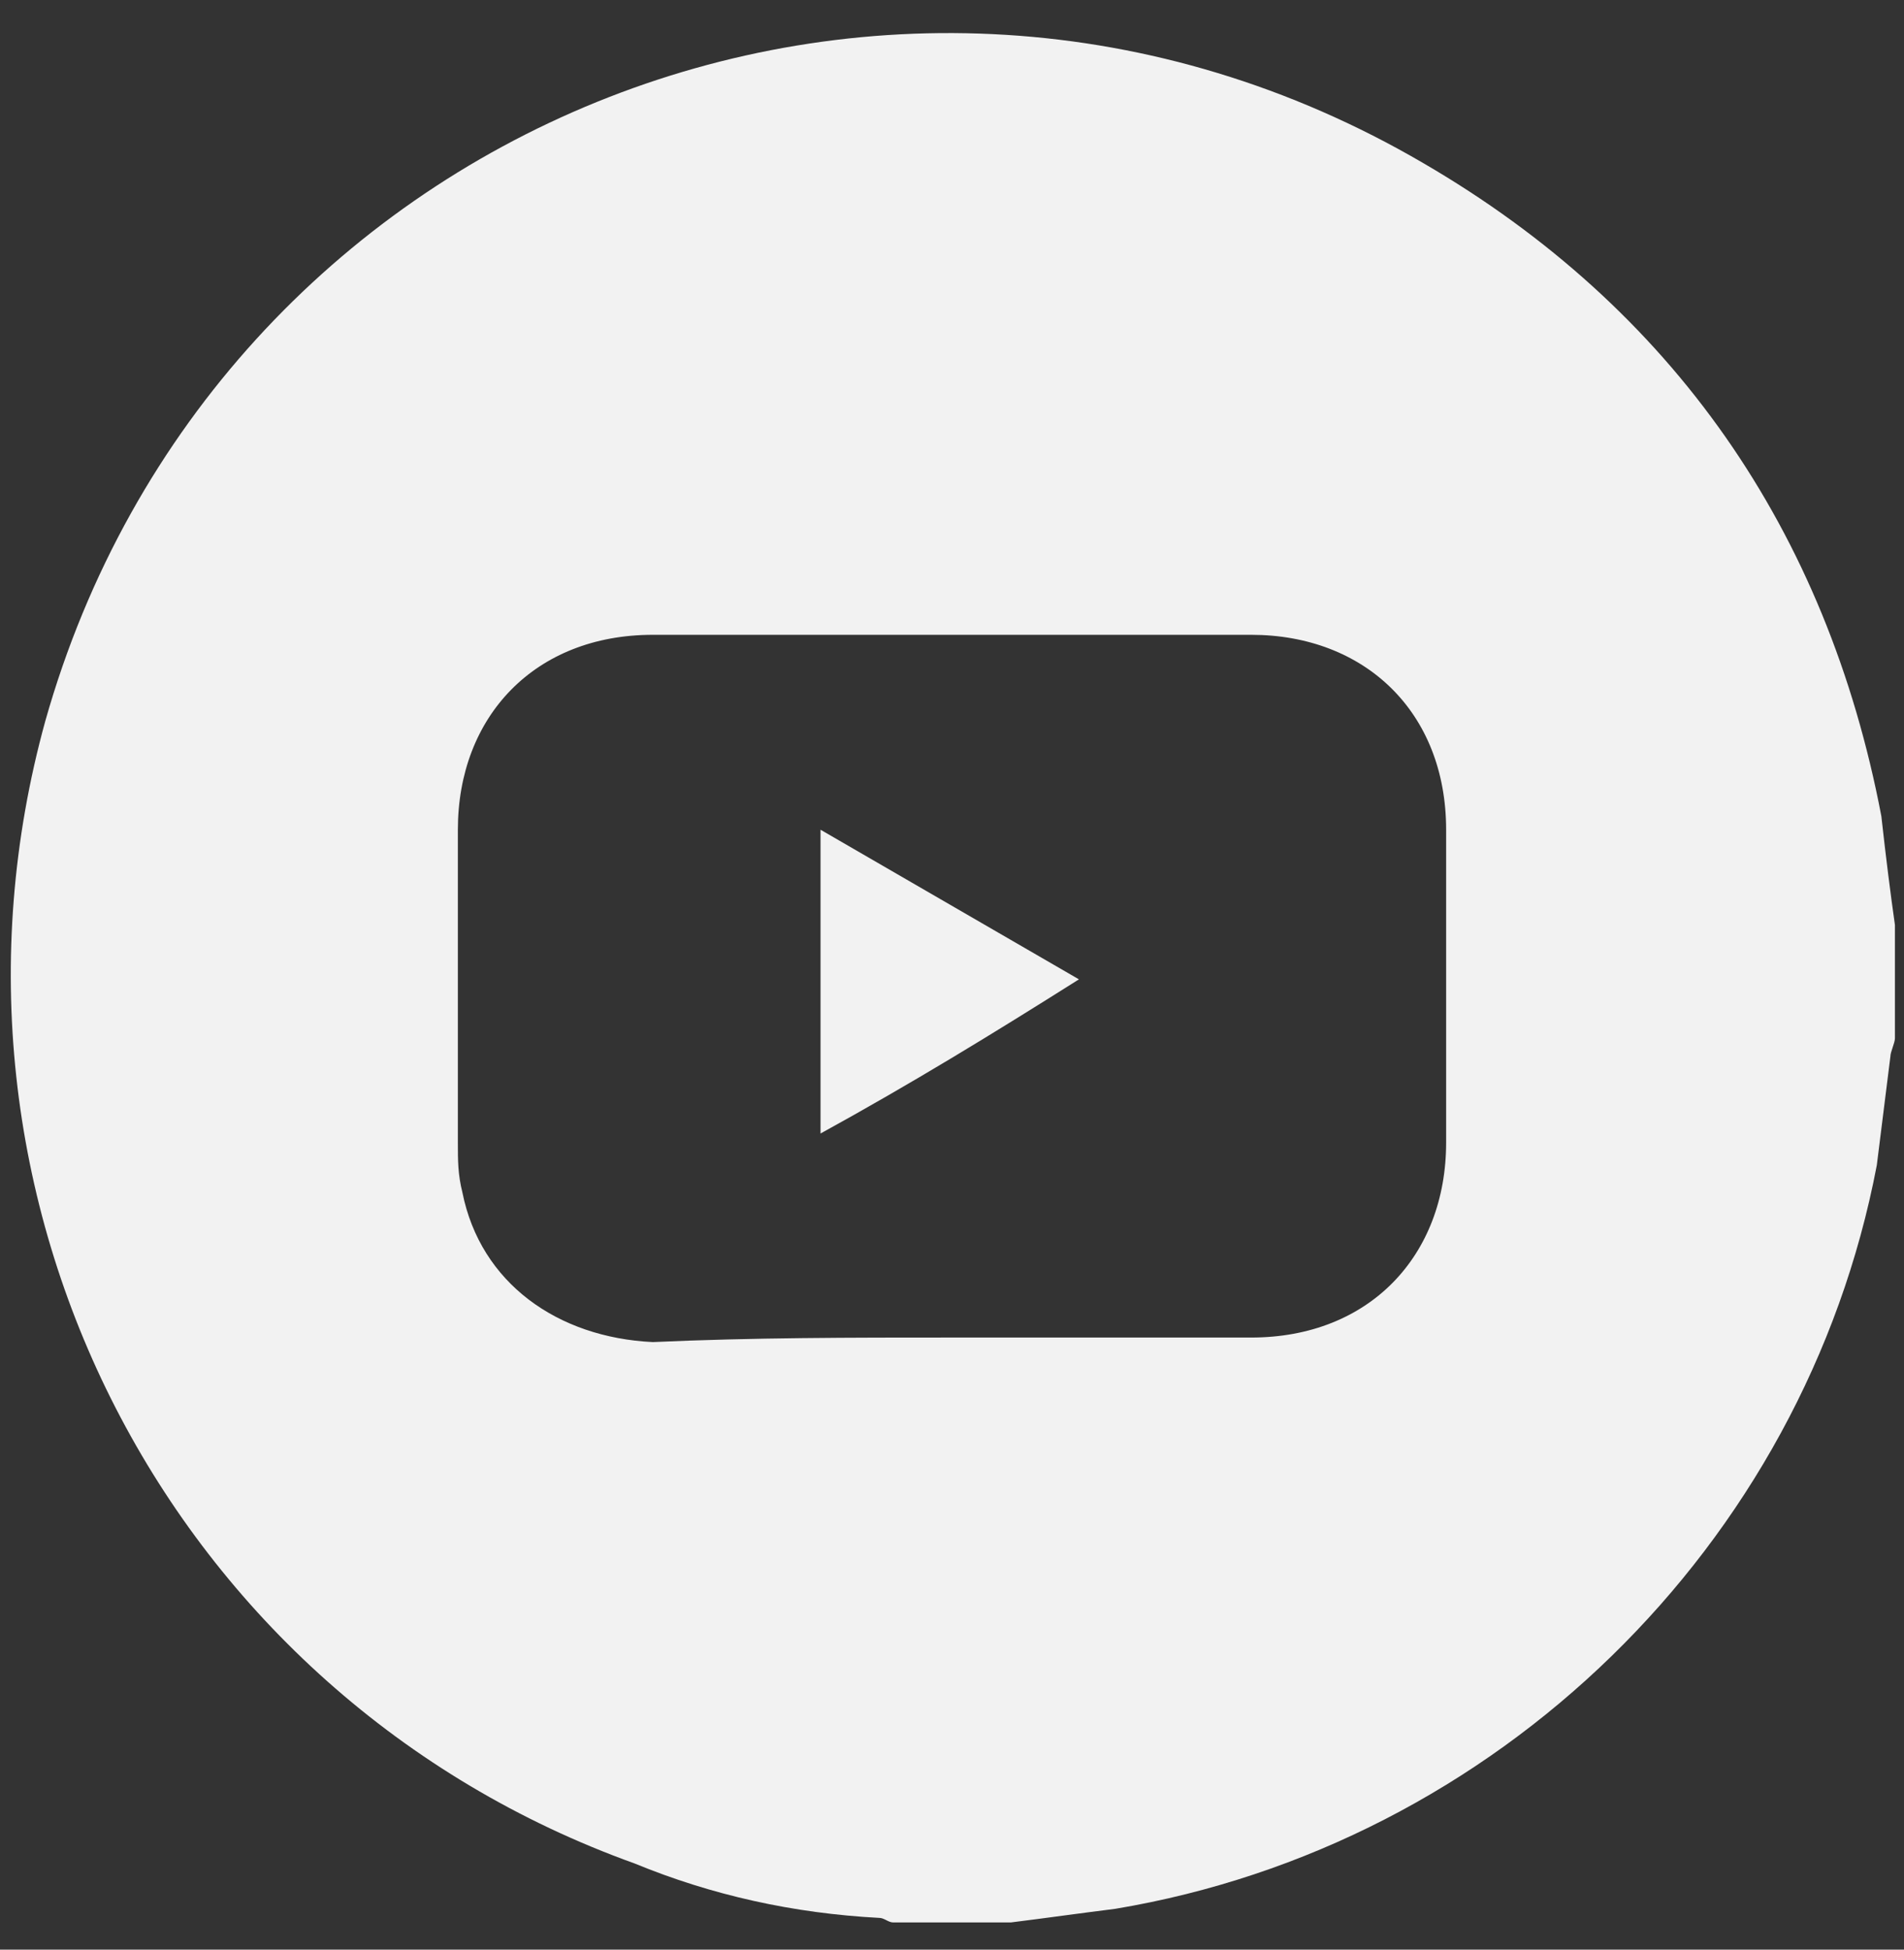<svg width="42" height="43" viewBox="0 0 42 43" fill="none" xmlns="http://www.w3.org/2000/svg">
<rect x="0" y="0" width="42" height="43" fill="#333333" stroke="none"/>
<path d="M41.8 20.4V22.9C41.8 23 41.7 23.2 41.7 23.3C41.6 24.1 41.5 24.9 41.4 25.7C39.8 34.1 33 40.7 24.6 42.1C23.8 42.2 23.1 42.3 22.3 42.4H19.7C19.6 42.4 19.5 42.3 19.4 42.3C17.5 42.2 15.7 41.8 14 41.1C3.7 37.4 -1.9 26.4 1 15.9C4.7 2.8 19.6 -3.3 31.4 3.6C36.9 6.8 40.3 11.7 41.5 18C41.6 18.901 41.7 19.7 41.8 20.4ZM21 29.5C23.2 29.5 25.4 29.5 27.6 29.5C30.2 29.5 31.9 27.7 31.9 25.2C31.9 22.9 31.9 20.6 31.9 18.3C31.9 15.7 30.1 14.001 27.6 14.001C23.2 14.001 18.8 14.001 14.4 14.001C11.8 14.001 10.1 15.8 10.1 18.3C10.1 20.6 10.1 22.9 10.1 25.2C10.1 25.6 10.1 25.9 10.2 26.3C10.6 28.3 12.3 29.5 14.4 29.6C16.6 29.5 18.8 29.5 21 29.5Z" fill="#F2F2F2"/>
<path d="M18.1 25V18.3C20 19.4 21.9 20.5 23.8 21.6C21.9 22.8 20.1 23.901 18.1 25Z" fill="#F2F2F2"/>
</svg>
